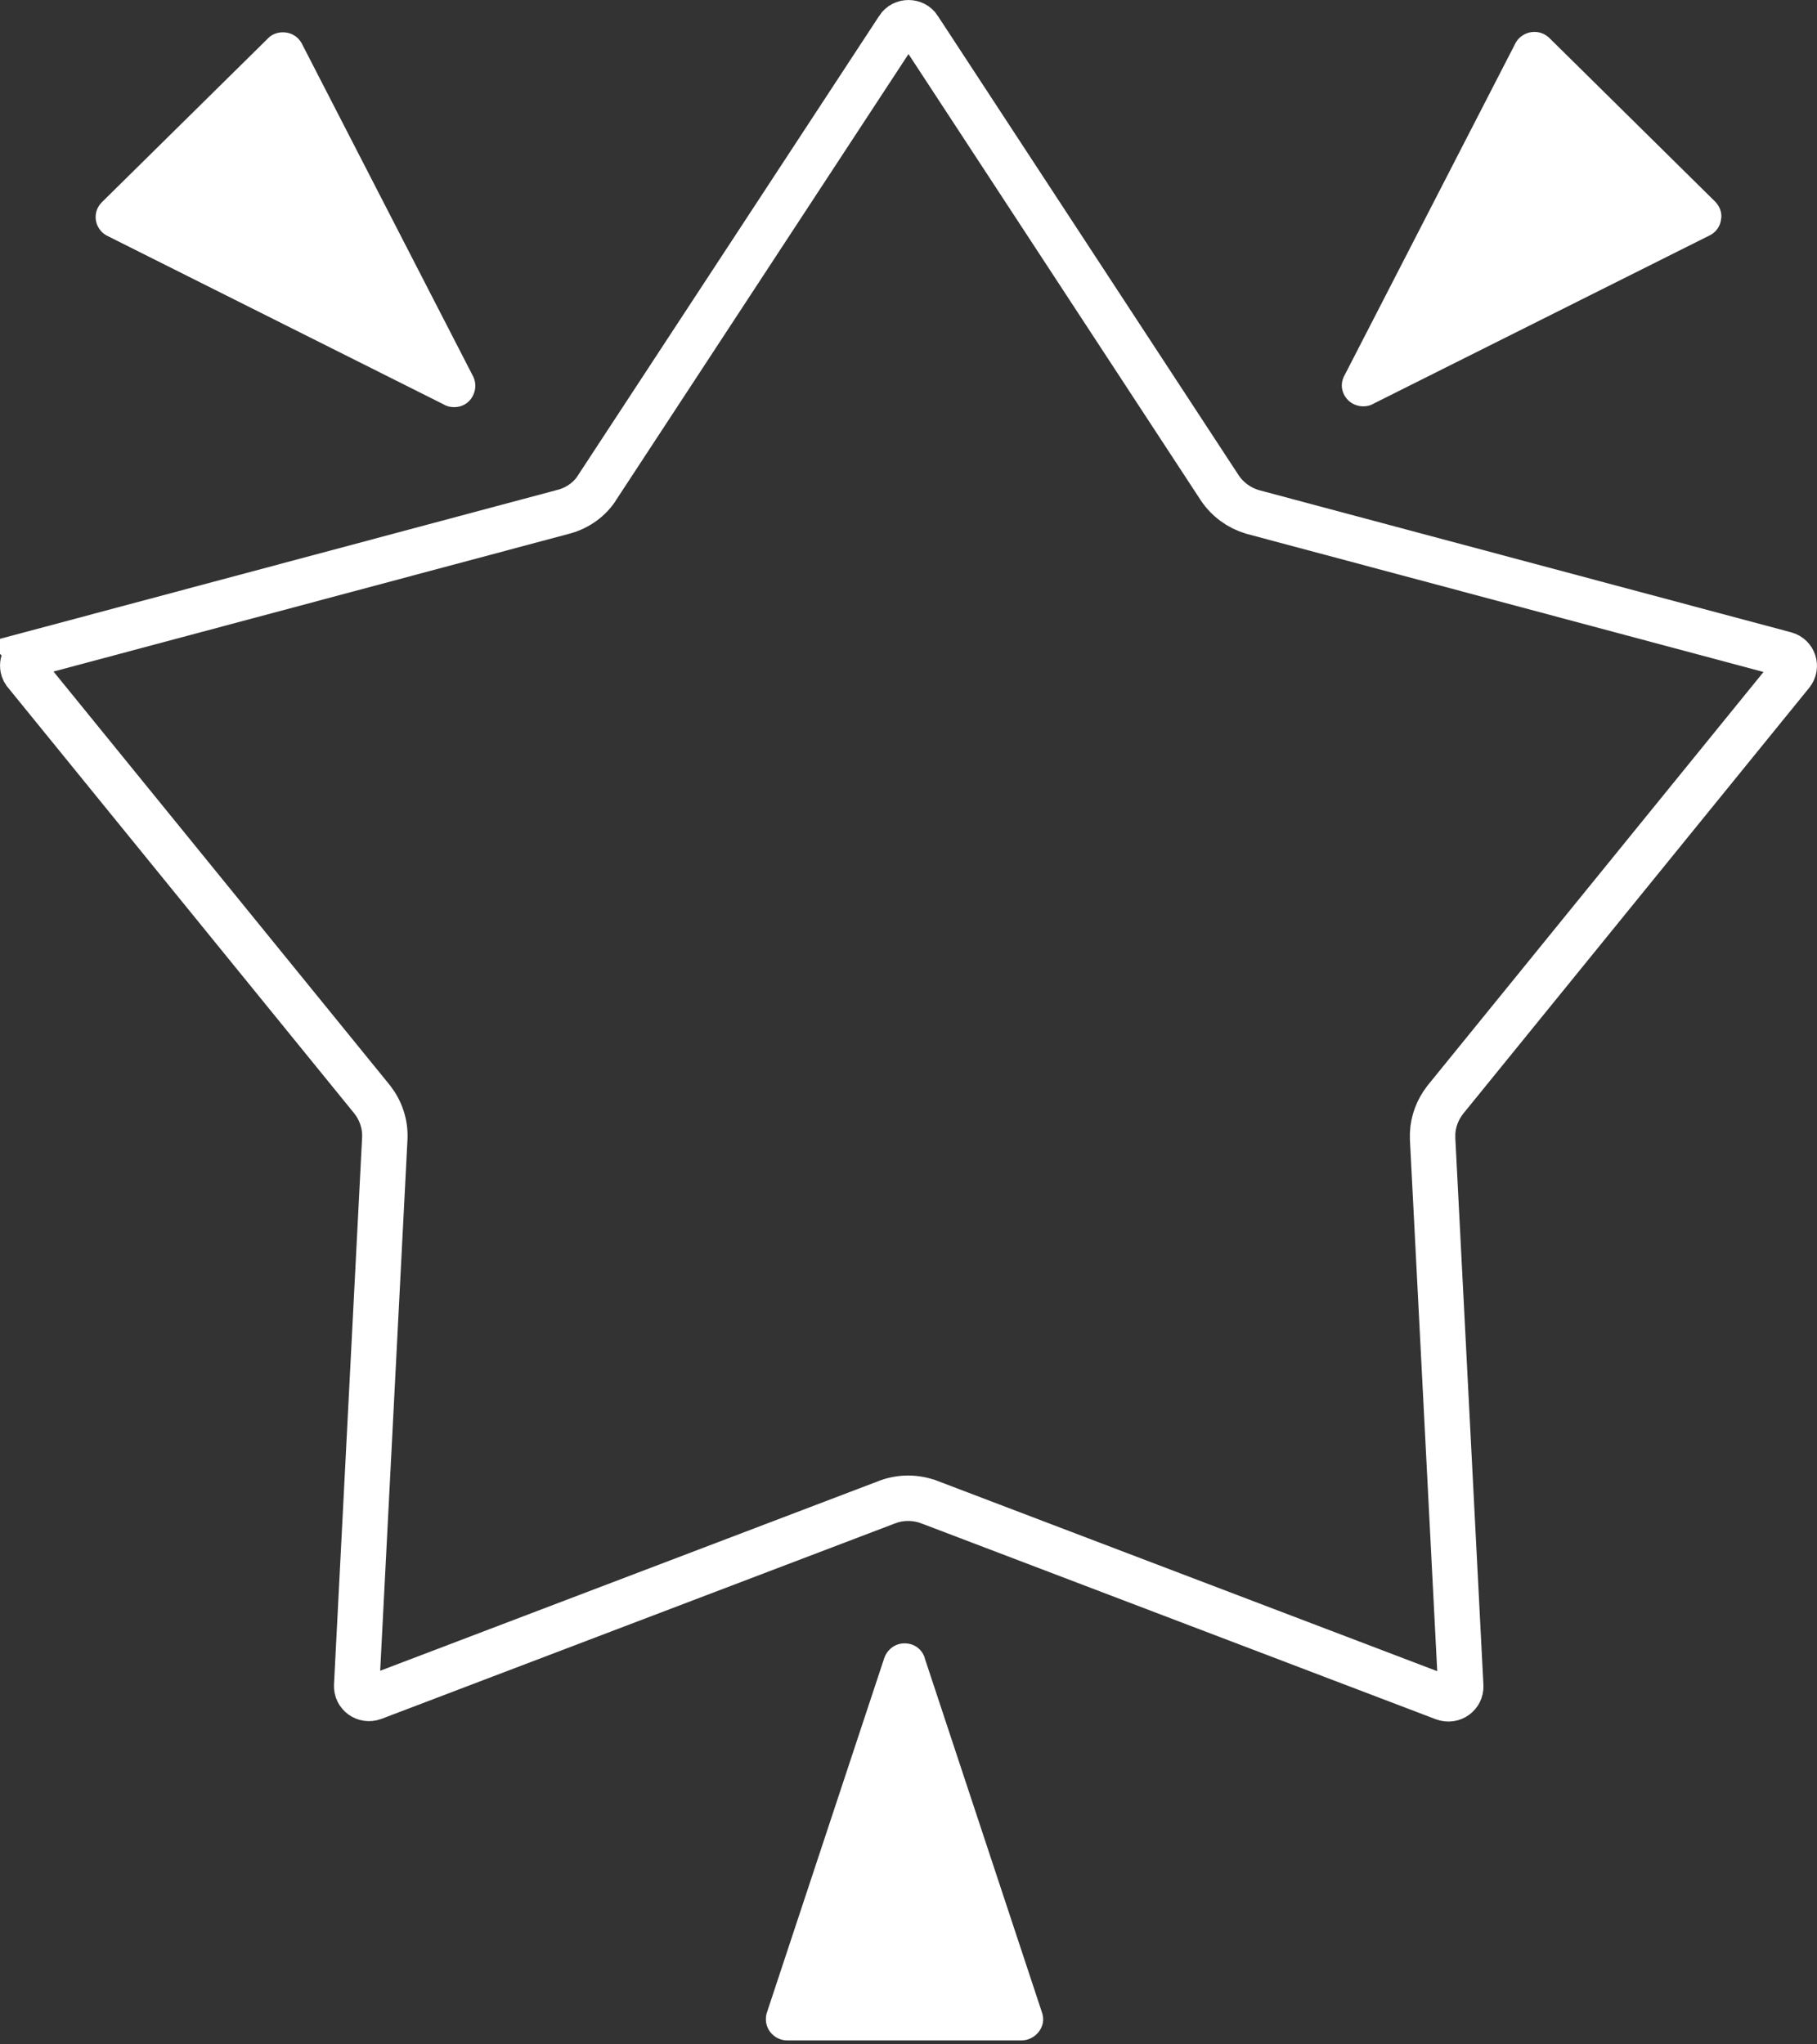<svg width="40" height="45" viewBox="0 0 40 45" fill="none" xmlns="http://www.w3.org/2000/svg">
<rect x="0" y="0" width="40" height="45" fill="#333333" stroke="none"/>
<path d="M19.774 0.621C19.878 0.46 20.122 0.46 20.226 0.621L20.227 0.624L26.849 10.734L26.852 10.739C27.024 10.996 27.281 11.18 27.566 11.266L27.58 11.27L39.299 14.401L39.302 14.402C39.489 14.451 39.561 14.676 39.44 14.824L39.438 14.827L31.817 24.207L31.809 24.218C31.649 24.425 31.55 24.68 31.538 24.949V25.067L32.157 37.114C32.165 37.303 31.977 37.447 31.785 37.376L20.461 33.065H20.46C20.163 32.953 19.848 32.952 19.561 33.052L19.555 33.055L19.548 33.057L8.223 37.367C8.031 37.438 7.844 37.294 7.852 37.105L8.471 25.059V25.057C8.486 24.745 8.382 24.445 8.2 24.209L8.191 24.198L0.562 14.817L0.561 14.815L0.524 14.759C0.46 14.62 0.529 14.441 0.706 14.392L0.705 14.391L12.42 11.261L12.428 11.259C12.722 11.175 12.99 10.989 13.159 10.714L13.158 10.713L19.773 0.624L19.774 0.621Z" stroke="white"/>
<path d="M37.763 4.443L34.11 0.838C34.003 0.732 33.86 0.688 33.718 0.706C33.575 0.724 33.441 0.811 33.37 0.935L29.601 8.258C29.494 8.443 29.529 8.663 29.681 8.812C29.77 8.9 29.895 8.944 30.011 8.944C30.091 8.944 30.171 8.927 30.242 8.883L37.656 5.172C37.781 5.102 37.87 4.979 37.888 4.829C37.915 4.689 37.861 4.548 37.763 4.443ZM10.406 8.267L6.636 0.943C6.565 0.82 6.44 0.732 6.289 0.715C6.146 0.697 5.995 0.741 5.897 0.847L2.243 4.451C2.136 4.557 2.091 4.698 2.109 4.838C2.127 4.979 2.216 5.111 2.341 5.181L9.764 8.9C9.835 8.944 9.916 8.962 9.996 8.962C10.12 8.962 10.236 8.918 10.325 8.83C10.477 8.672 10.504 8.443 10.406 8.267ZM22.944 44.315L20.36 36.507C20.342 36.428 20.297 36.358 20.244 36.305C20.155 36.217 20.039 36.173 19.914 36.173C19.7 36.173 19.522 36.314 19.46 36.516L16.875 44.324C16.84 44.464 16.866 44.614 16.956 44.728C17.045 44.842 17.178 44.913 17.33 44.913H22.489C22.632 44.913 22.774 44.842 22.864 44.728C22.962 44.605 22.988 44.456 22.944 44.315Z" fill="white"/>
</svg>
